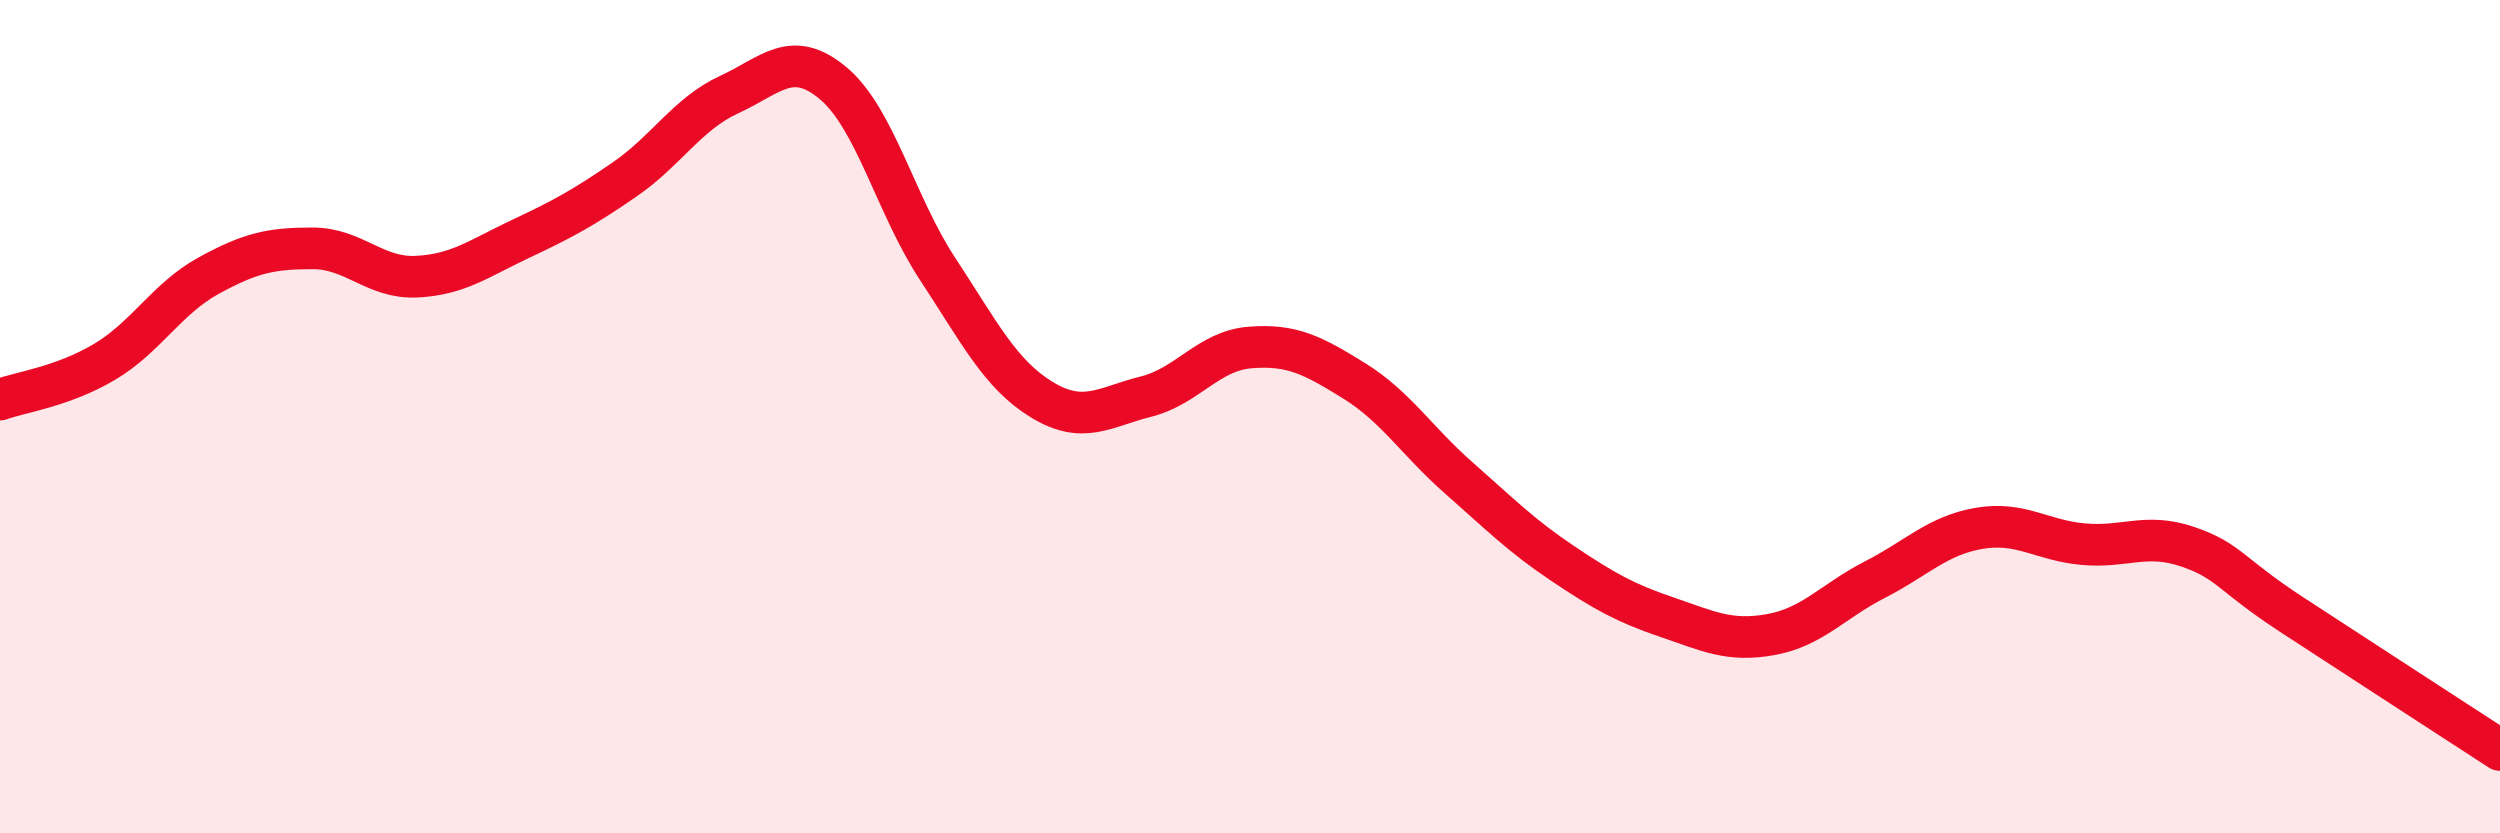 
    <svg width="60" height="20" viewBox="0 0 60 20" xmlns="http://www.w3.org/2000/svg">
      <path
        d="M 0,9.59 C 0.5,9.41 1.5,9.28 2.5,8.69 C 3.5,8.1 4,7.17 5,6.62 C 6,6.07 6.5,5.96 7.5,5.96 C 8.5,5.96 9,6.69 10,6.64 C 11,6.59 11.5,6.2 12.5,5.73 C 13.5,5.26 14,4.99 15,4.3 C 16,3.61 16.5,2.73 17.5,2.27 C 18.5,1.81 19,1.16 20,2 C 21,2.84 21.5,4.93 22.5,6.45 C 23.5,7.97 24,8.98 25,9.59 C 26,10.2 26.5,9.77 27.5,9.52 C 28.5,9.27 29,8.42 30,8.34 C 31,8.26 31.5,8.52 32.5,9.14 C 33.5,9.76 34,10.58 35,11.46 C 36,12.34 36.5,12.85 37.5,13.52 C 38.5,14.19 39,14.47 40,14.81 C 41,15.15 41.5,15.41 42.5,15.23 C 43.5,15.05 44,14.42 45,13.91 C 46,13.4 46.5,12.85 47.5,12.68 C 48.5,12.51 49,12.97 50,13.06 C 51,13.15 51.5,12.78 52.5,13.12 C 53.5,13.46 53.5,13.77 55,14.75 C 56.5,15.73 59,17.35 60,18L60 20L0 20Z"
        fill="#EB0A25"
        opacity="0.1"
        stroke-linecap="round"
        stroke-linejoin="round"
      />
      <path
        d="M 0,9.59 C 0.5,9.41 1.5,9.28 2.5,8.69 C 3.5,8.1 4,7.17 5,6.62 C 6,6.07 6.5,5.96 7.5,5.96 C 8.5,5.96 9,6.69 10,6.64 C 11,6.59 11.5,6.2 12.5,5.73 C 13.5,5.26 14,4.99 15,4.3 C 16,3.61 16.5,2.73 17.5,2.27 C 18.5,1.81 19,1.16 20,2 C 21,2.84 21.5,4.93 22.5,6.45 C 23.5,7.97 24,8.98 25,9.59 C 26,10.2 26.5,9.77 27.5,9.52 C 28.5,9.27 29,8.42 30,8.34 C 31,8.26 31.5,8.52 32.5,9.14 C 33.5,9.76 34,10.58 35,11.46 C 36,12.34 36.5,12.85 37.5,13.52 C 38.5,14.19 39,14.47 40,14.81 C 41,15.15 41.5,15.41 42.5,15.23 C 43.5,15.05 44,14.42 45,13.91 C 46,13.4 46.5,12.85 47.5,12.68 C 48.5,12.51 49,12.97 50,13.06 C 51,13.15 51.5,12.78 52.5,13.12 C 53.5,13.46 53.5,13.77 55,14.75 C 56.5,15.73 59,17.35 60,18"
        stroke="#EB0A25"
        stroke-width="1"
        fill="none"
        stroke-linecap="round"
        stroke-linejoin="round"
      />
    </svg>
  